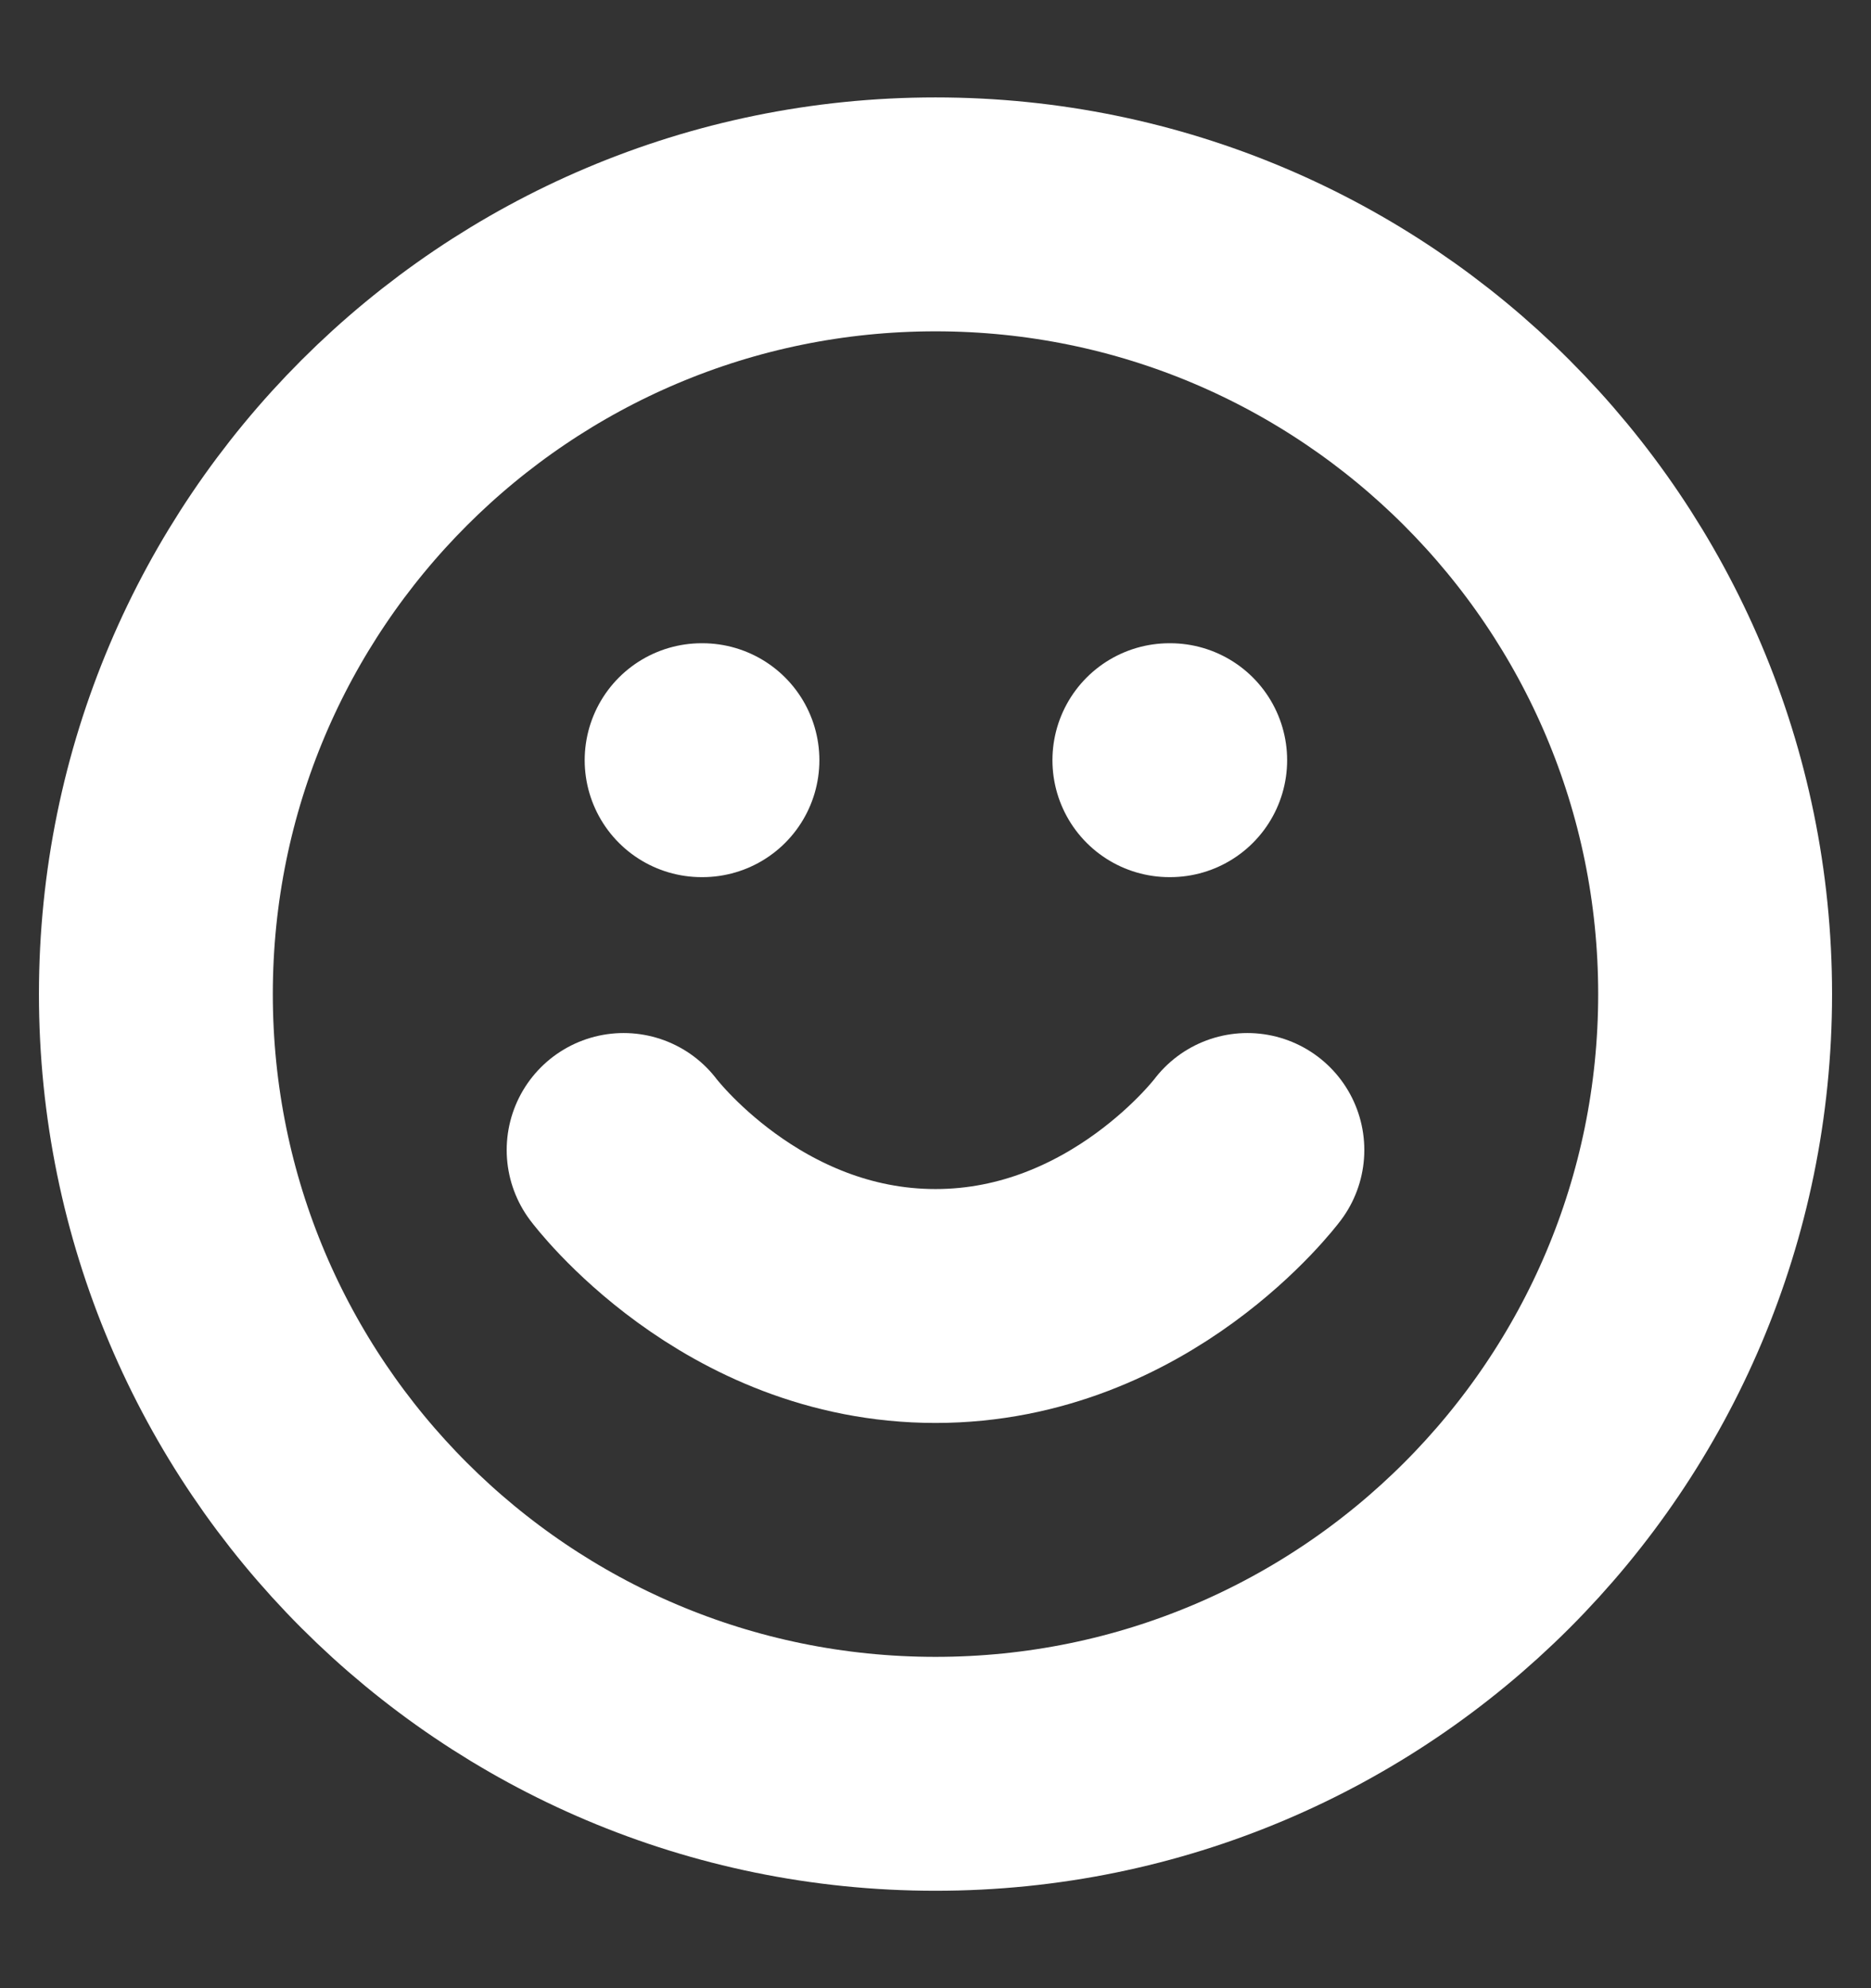 <svg width="16" height="17" viewBox="0 0 16 17" fill="none" xmlns="http://www.w3.org/2000/svg">
<rect x="0" y="0" width="16" height="17" fill="#333333" stroke="none"/>
<g clip-path="url(#clip0)">
<path d="M8 15.167C11.682 15.167 14.667 12.182 14.667 8.5C14.667 4.818 11.682 1.833 8 1.833C4.318 1.833 1.333 4.818 1.333 8.5C1.333 12.182 4.318 15.167 8 15.167Z" stroke="white" stroke-width="2" stroke-linecap="round" stroke-linejoin="round"/>
<path d="M5.333 9.833C5.333 9.833 6.333 11.167 8 11.167C9.667 11.167 10.667 9.833 10.667 9.833" stroke="white" stroke-width="2" stroke-linecap="round" stroke-linejoin="round"/>
<path d="M6 6.5H6.007" stroke="white" stroke-width="2" stroke-linecap="round" stroke-linejoin="round"/>
<path d="M10 6.5H10.007" stroke="white" stroke-width="2" stroke-linecap="round" stroke-linejoin="round"/>
</g>
<defs>
<clipPath id="clip0">
<rect width="16" height="16" fill="white" transform="translate(0 0.5)"/>
</clipPath>
</defs>
</svg>
